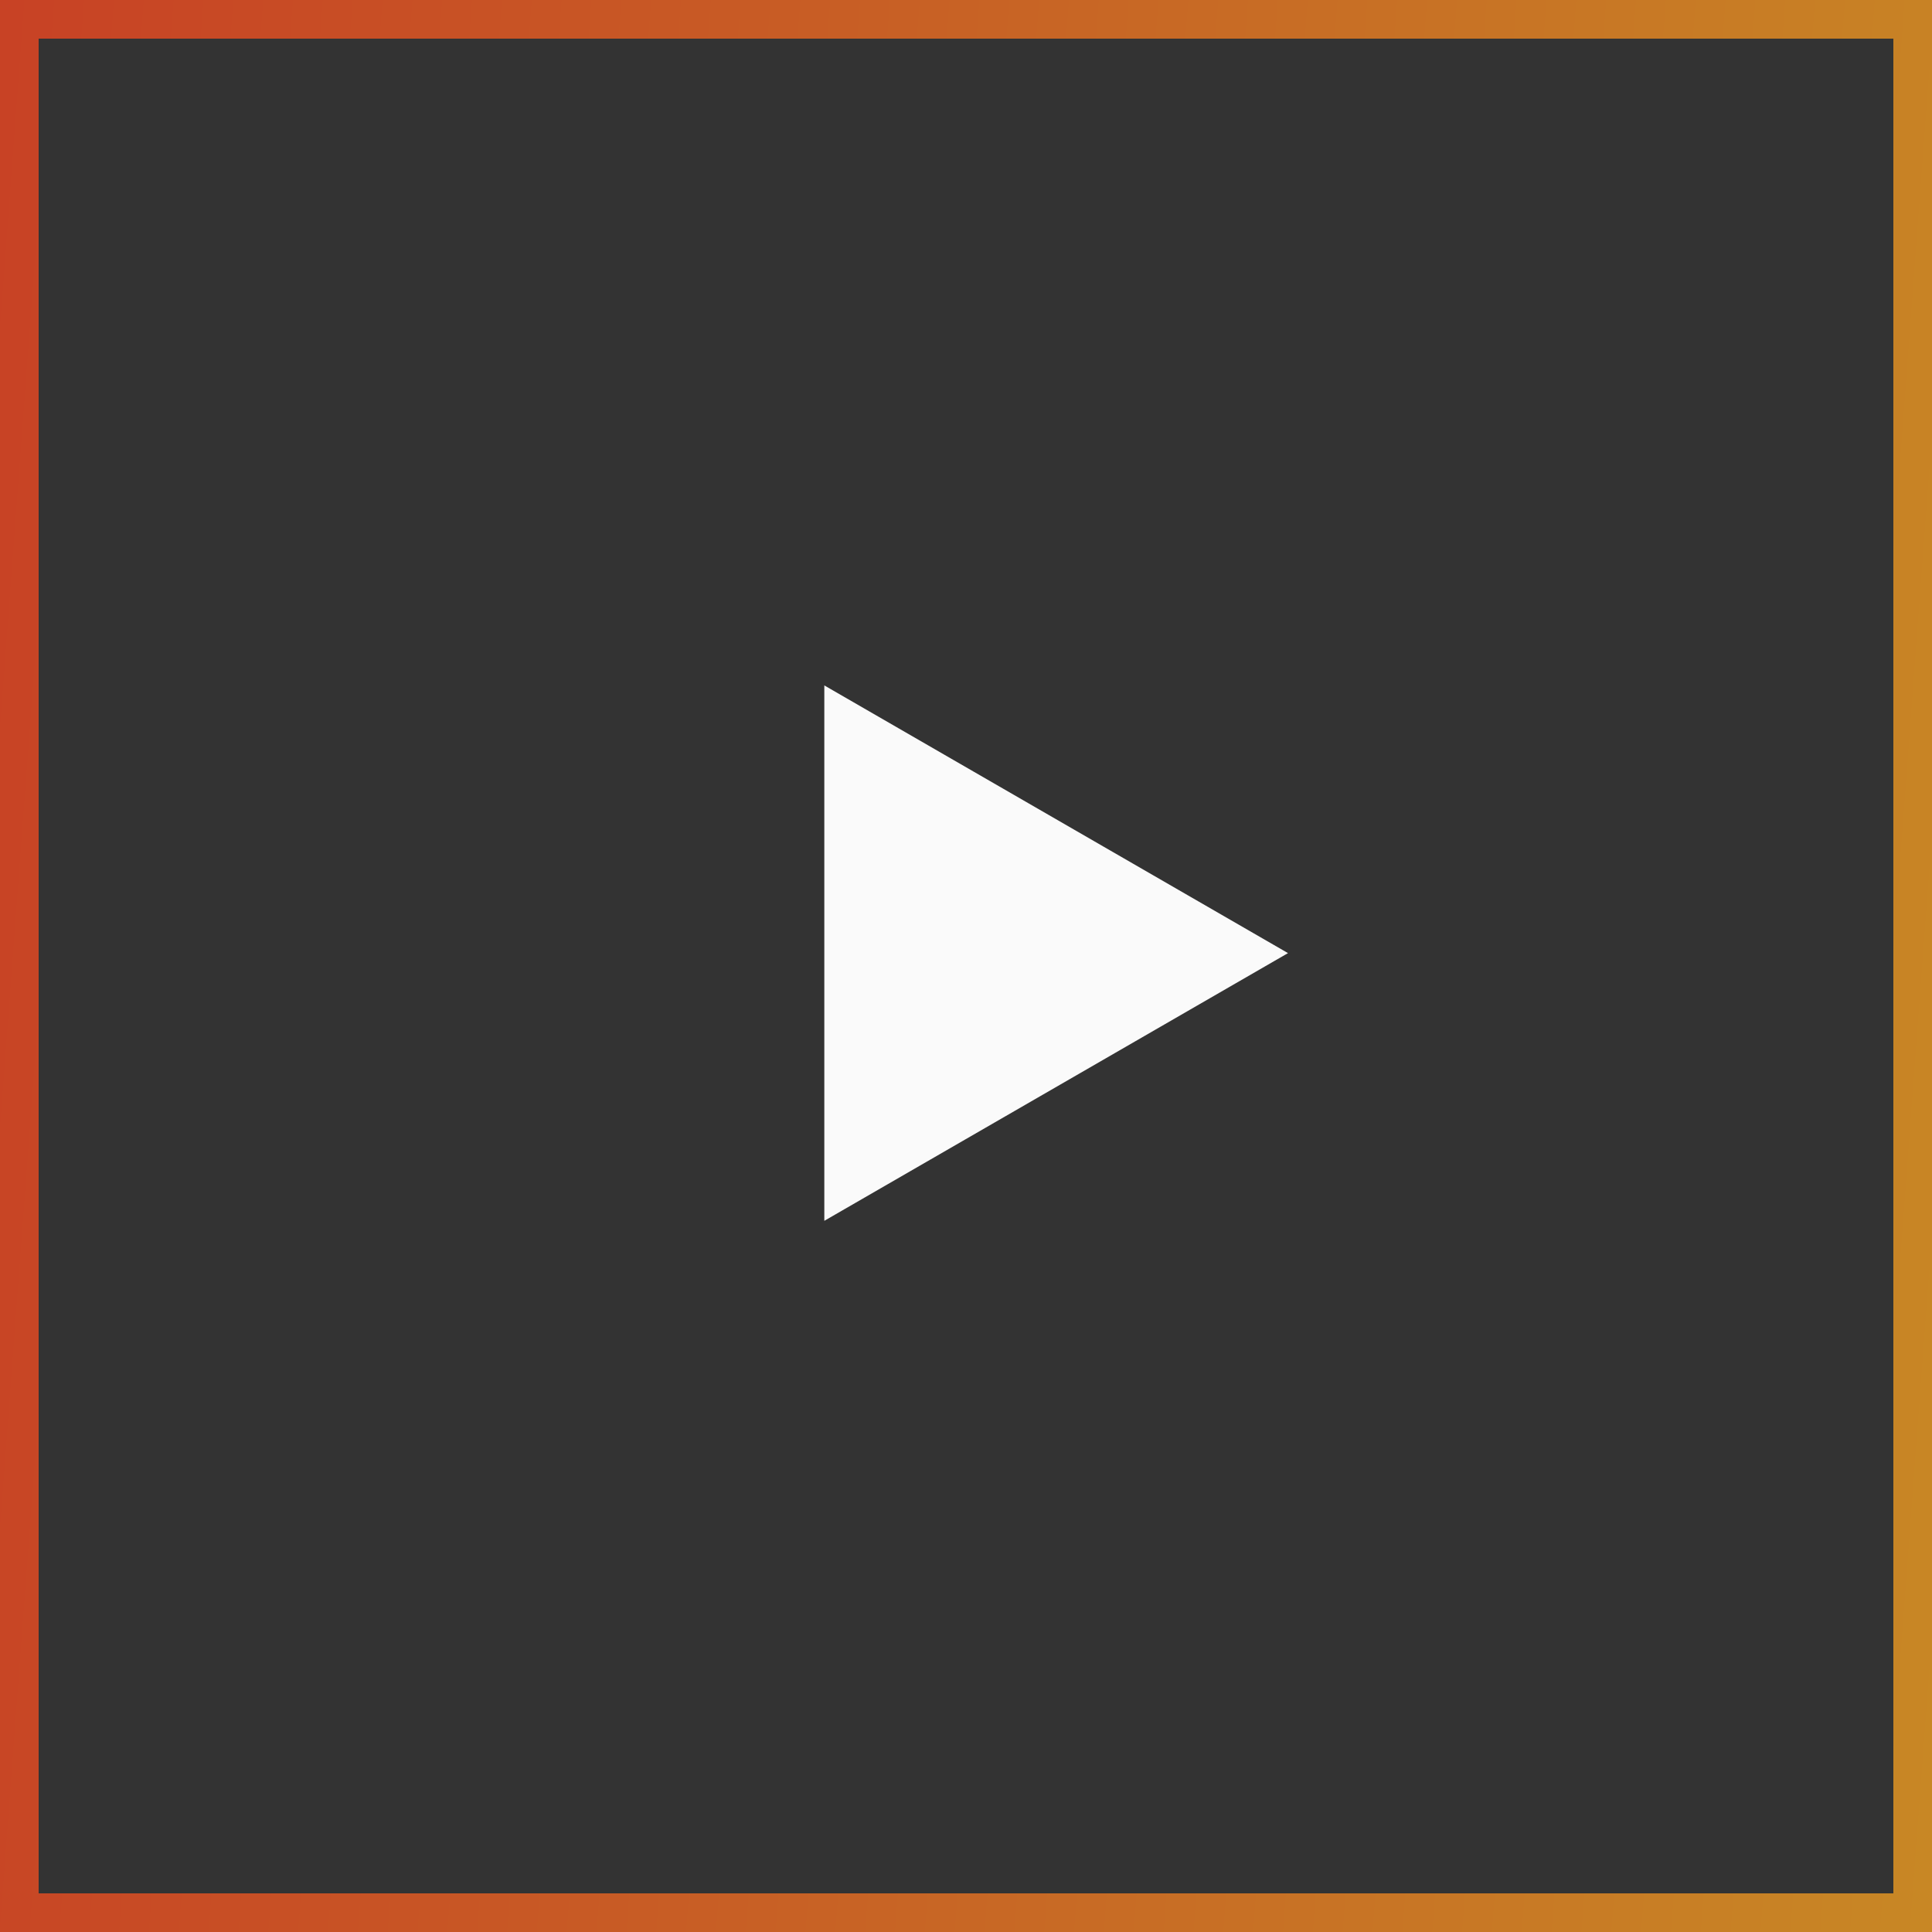 <?xml version="1.0" encoding="UTF-8"?> <svg xmlns="http://www.w3.org/2000/svg" width="75" height="75" viewBox="0 0 75 75" fill="none"><rect x="0" y="0" width="75" height="75" fill="#333333" stroke="none"/> <rect x="0.75" y="0.75" width="73.5" height="73.5" stroke="url(#paint0_linear_500_382)" stroke-opacity="0.75" stroke-width="1.5"></rect> <path d="M50 37L32 47.392L32 26.608L50 37Z" fill="#FAFAFA"></path> <defs> <linearGradient id="paint0_linear_500_382" x1="0.658" y1="-1.6666e-05" x2="80.153" y2="5.93" gradientUnits="userSpaceOnUse"> <stop stop-color="#FA4720"></stop> <stop offset="1" stop-color="#FAA320"></stop> </linearGradient> </defs> </svg> 